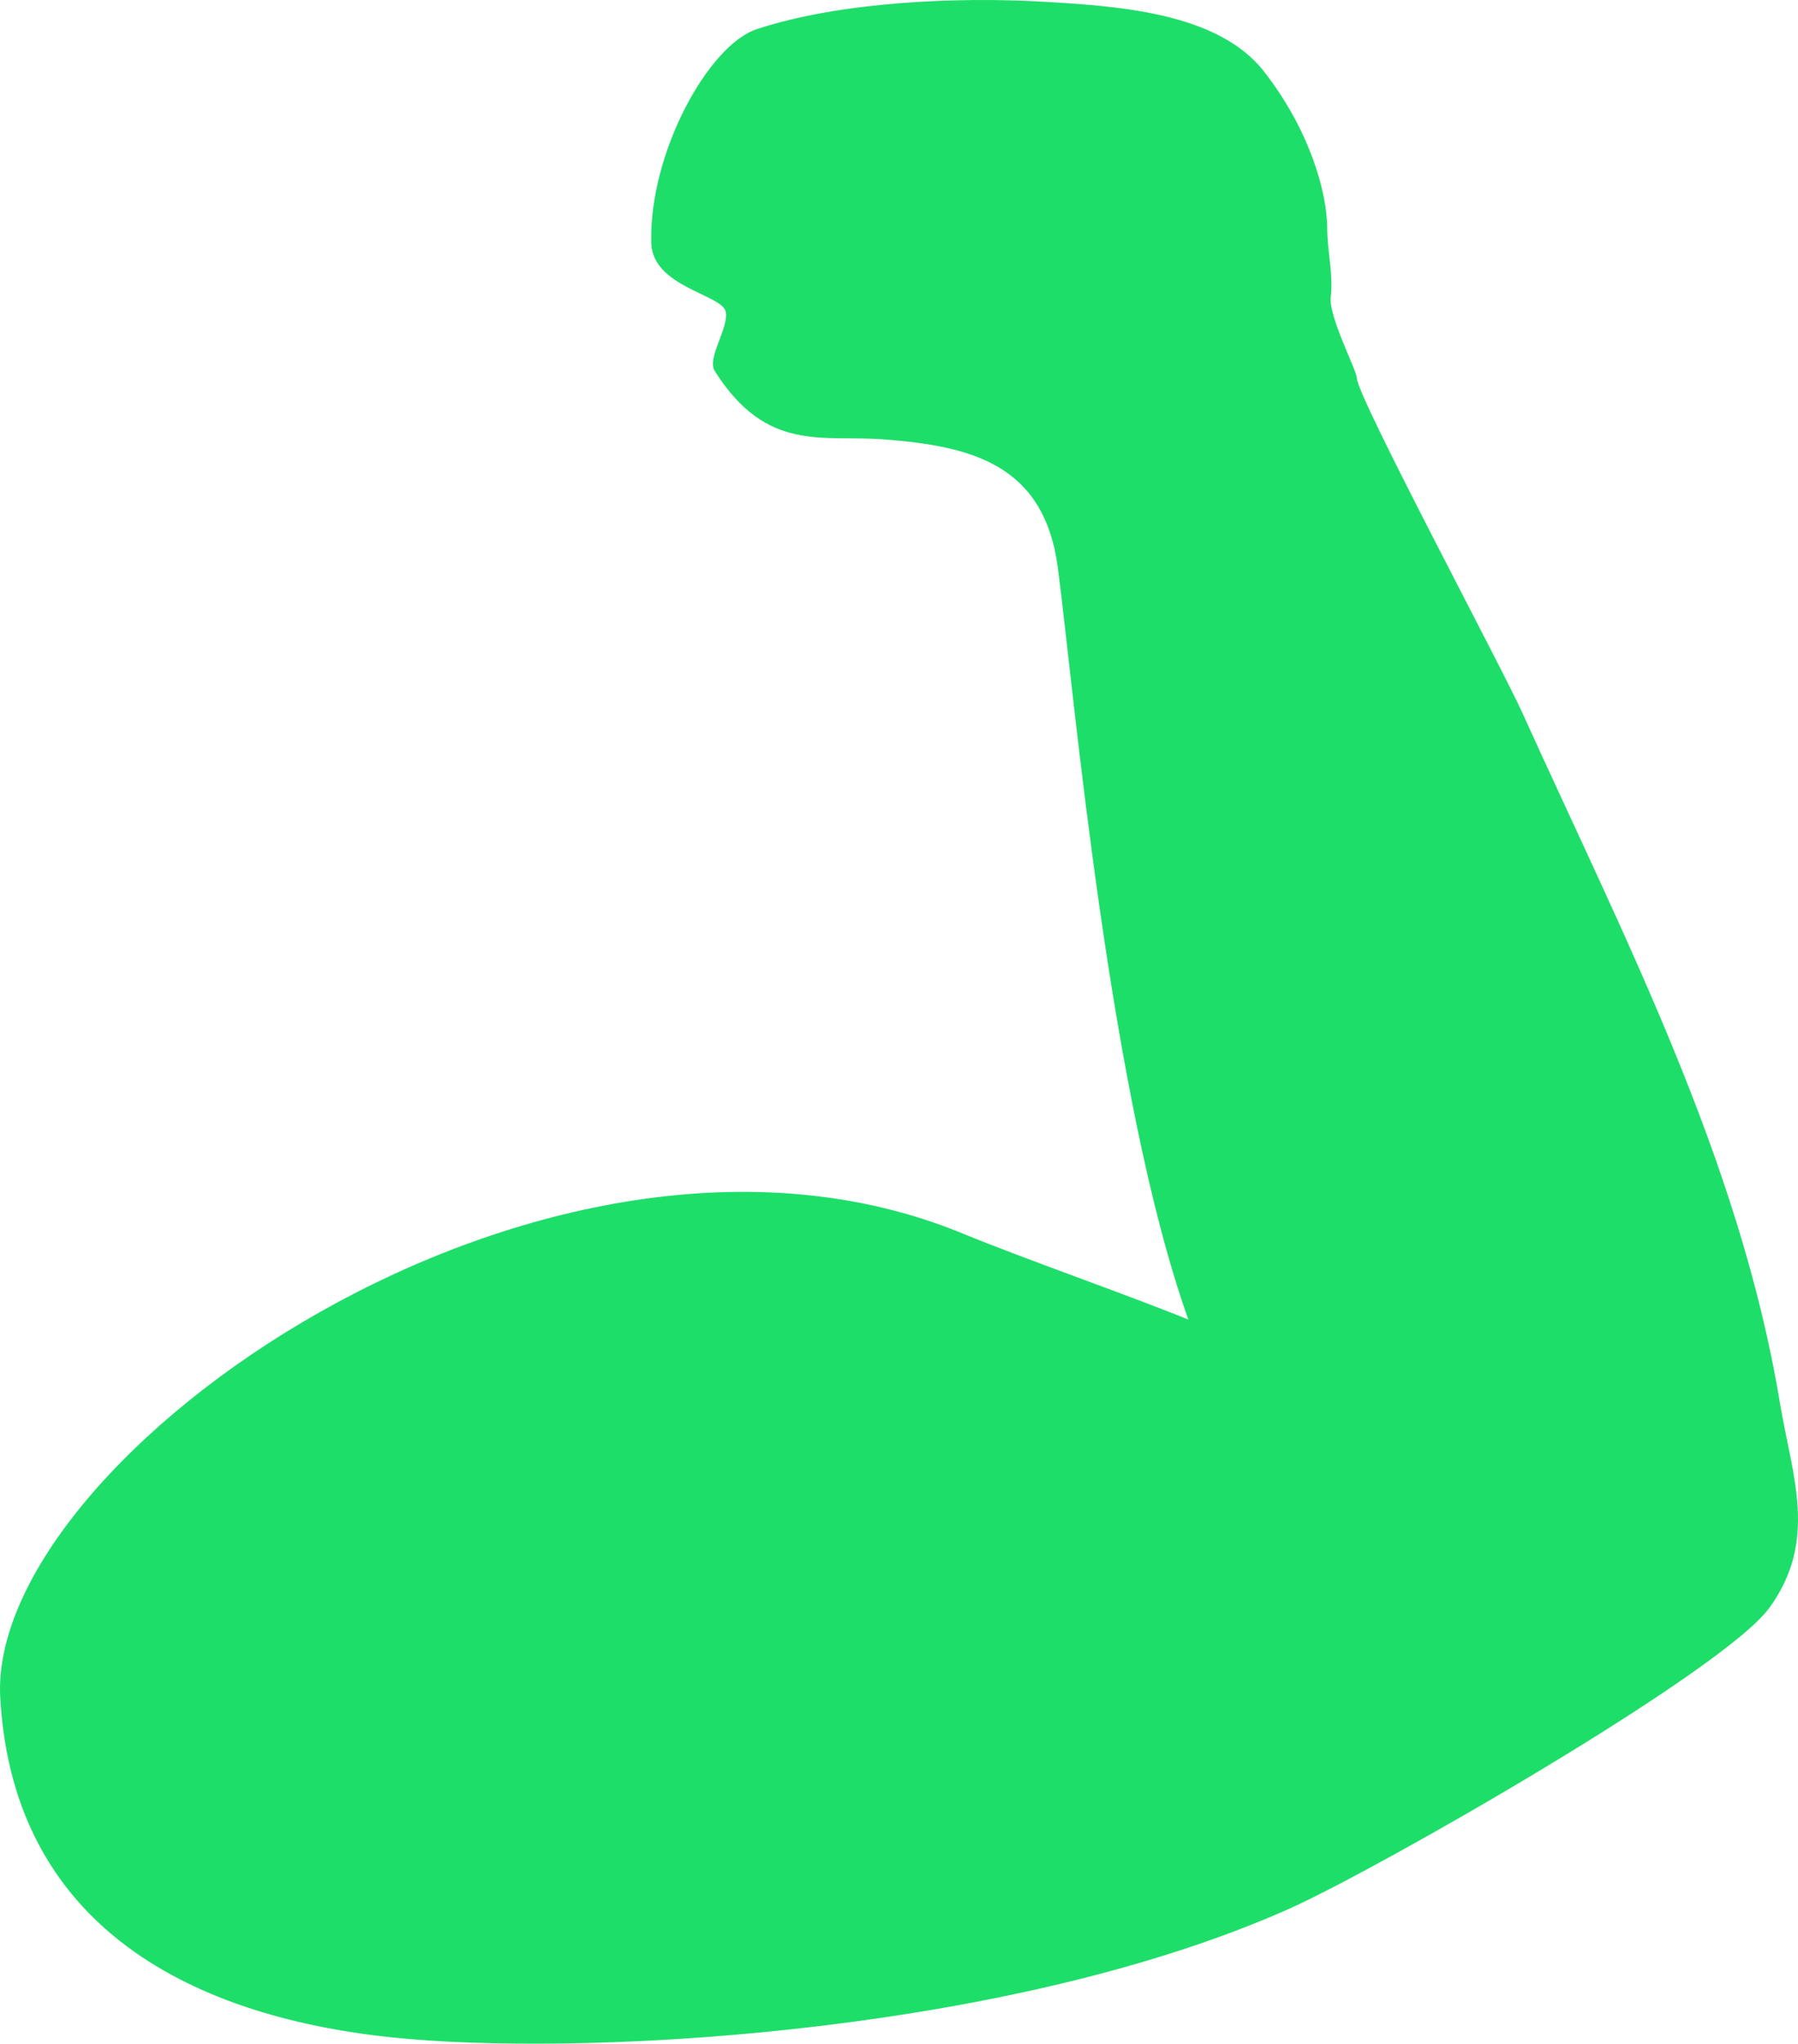 <?xml version="1.0" encoding="UTF-8"?> <svg xmlns="http://www.w3.org/2000/svg" id="Layer_2" viewBox="0 0 259.26 294.58"><defs><style>.cls-1{fill:#1ede6a;}</style></defs><g id="Layer_4"><path id="flex" class="cls-1" d="M191.378,32.944c.009,3.291.897,6.584.507,9.889-.331,2.805,3.745,10.516,3.76,11.664.036,2.687,20.838,41.556,23.834,48.176,14.649,32.359,31.318,64.314,37.155,99.434,1.762,10.605,5.602,19.915-1.521,29.666-6.737,9.222-56.562,37.713-69.221,43.358-39.249,17.504-98.22,21.231-127.032,18.763C30.048,291.426,1.981,279.266.035,244.704c-1.947-34.562,78.892-91.497,138.696-66.939,9.201,3.779,23.413,8.702,32.624,12.439-11.425-31.966-16.513-90.743-18.814-108.323-1.959-14.969-12.437-17.574-25.102-18.549-8.898-.685-16.858,1.993-24.366-9.835-1.207-1.902,2.033-6.128,1.571-8.573-.462-2.445-10.563-3.571-10.734-9.883-.352-12.97,8.246-28.523,15.172-30.823C121.35.144,138.593-.417,149.978.224c11.385.642,25.68,1.594,32.311,10.114,6.63,8.521,9.074,17.477,9.089,22.606Z"></path></g></svg> 